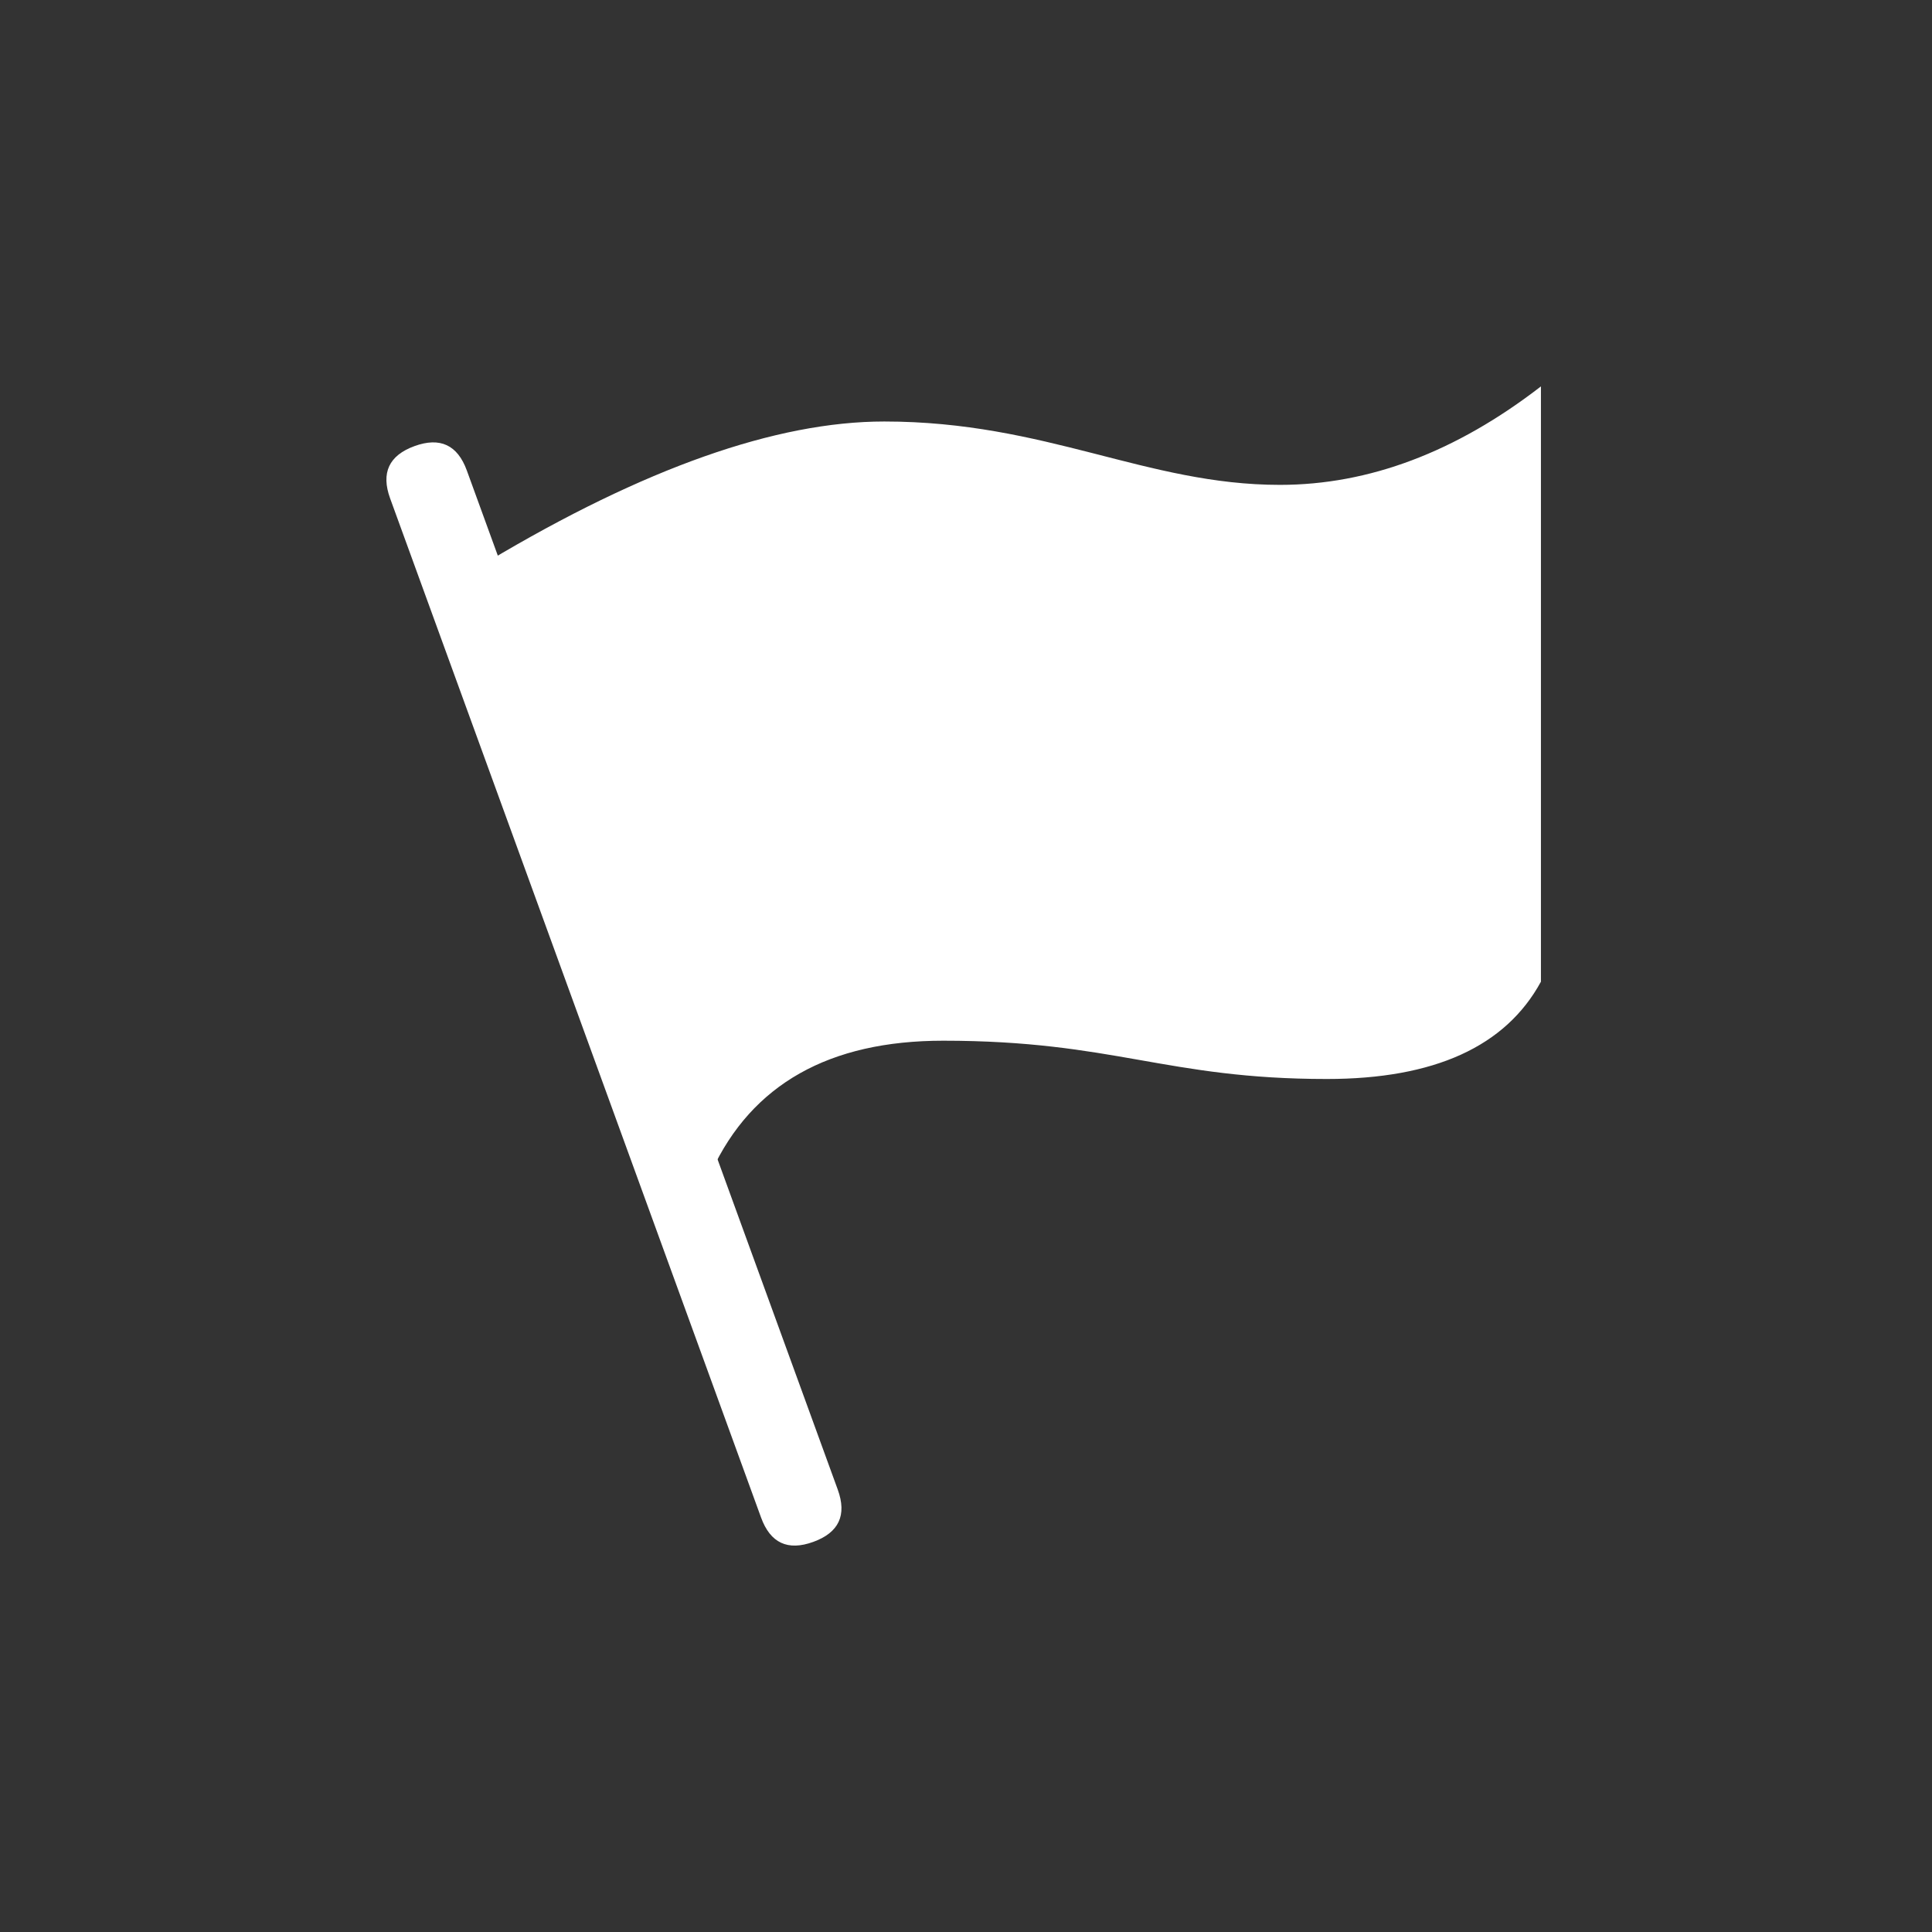 <svg xmlns="http://www.w3.org/2000/svg" xmlns:xlink="http://www.w3.org/1999/xlink" fill="none" version="1.1" width="60" height="60" viewBox="0 0 60 60"><rect x="0" y="0" width="60" height="60" fill="#333333" stroke="none"/><g><g style="opacity:0;"><rect x="0" y="0" width="60" height="60" rx="0" fill="#D8D8D8" fill-opacity="1"/></g><g><g><path d="M12.873,13.854Q14.064,13.421,14.498,14.612L26.017,46.26Q26.45,47.451,25.259,47.884Q24.068,48.318,23.635,47.127L12.116,15.479Q11.682,14.288,12.873,13.854Z" fill="#FFFFFF" fill-opacity="1"/></g><g><path d="M15.155,17.436C20.004,14.539,24.105,13.09,27.461,13.09C32.491,13.09,35.598,15.058,39.748,15.058C42.515,15.058,45.216,14.039,47.855,12L47.855,30.487C46.757,32.503,44.541,33.509,41.206,33.509C36.203,33.509,34.6,32.32,29.291,32.32C25.751,32.32,23.352,33.674,22.097,36.379L15.155,17.436Z" fill="#FFFFFF" fill-opacity="1"/></g></g></g></svg>